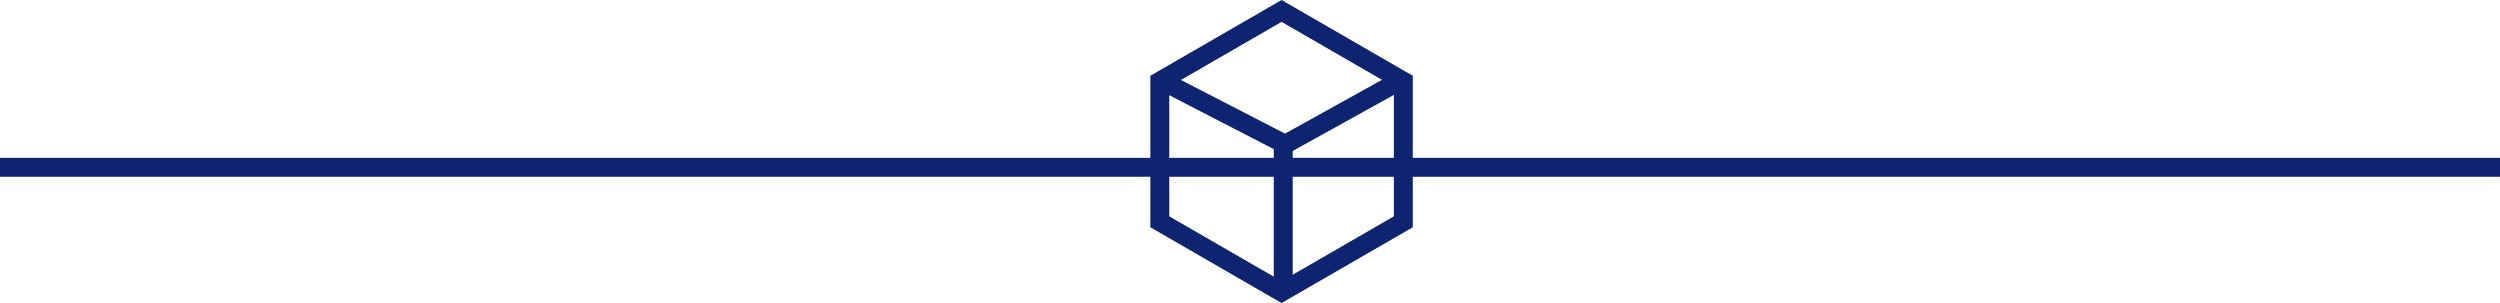 <svg xmlns="http://www.w3.org/2000/svg" width="396" height="48" viewBox="0 0 396 48" fill="none"><line x1="396" y1="26.5" y2="26.5" stroke="#0E2470" stroke-width="3"></line><path d="M183.715 12.866L203 1.732L222.285 12.866V35.134L203 46.268L183.715 35.134V12.866Z" stroke="#0E2470" stroke-width="3" stroke-linecap="round"></path><path d="M203.264 45.362V22.708L184.802 13.187" stroke="#0E2470" stroke-width="3" stroke-linecap="round"></path><path d="M203.264 23.033L221.022 13.187" stroke="#0E2470" stroke-width="3" stroke-linecap="round"></path></svg>